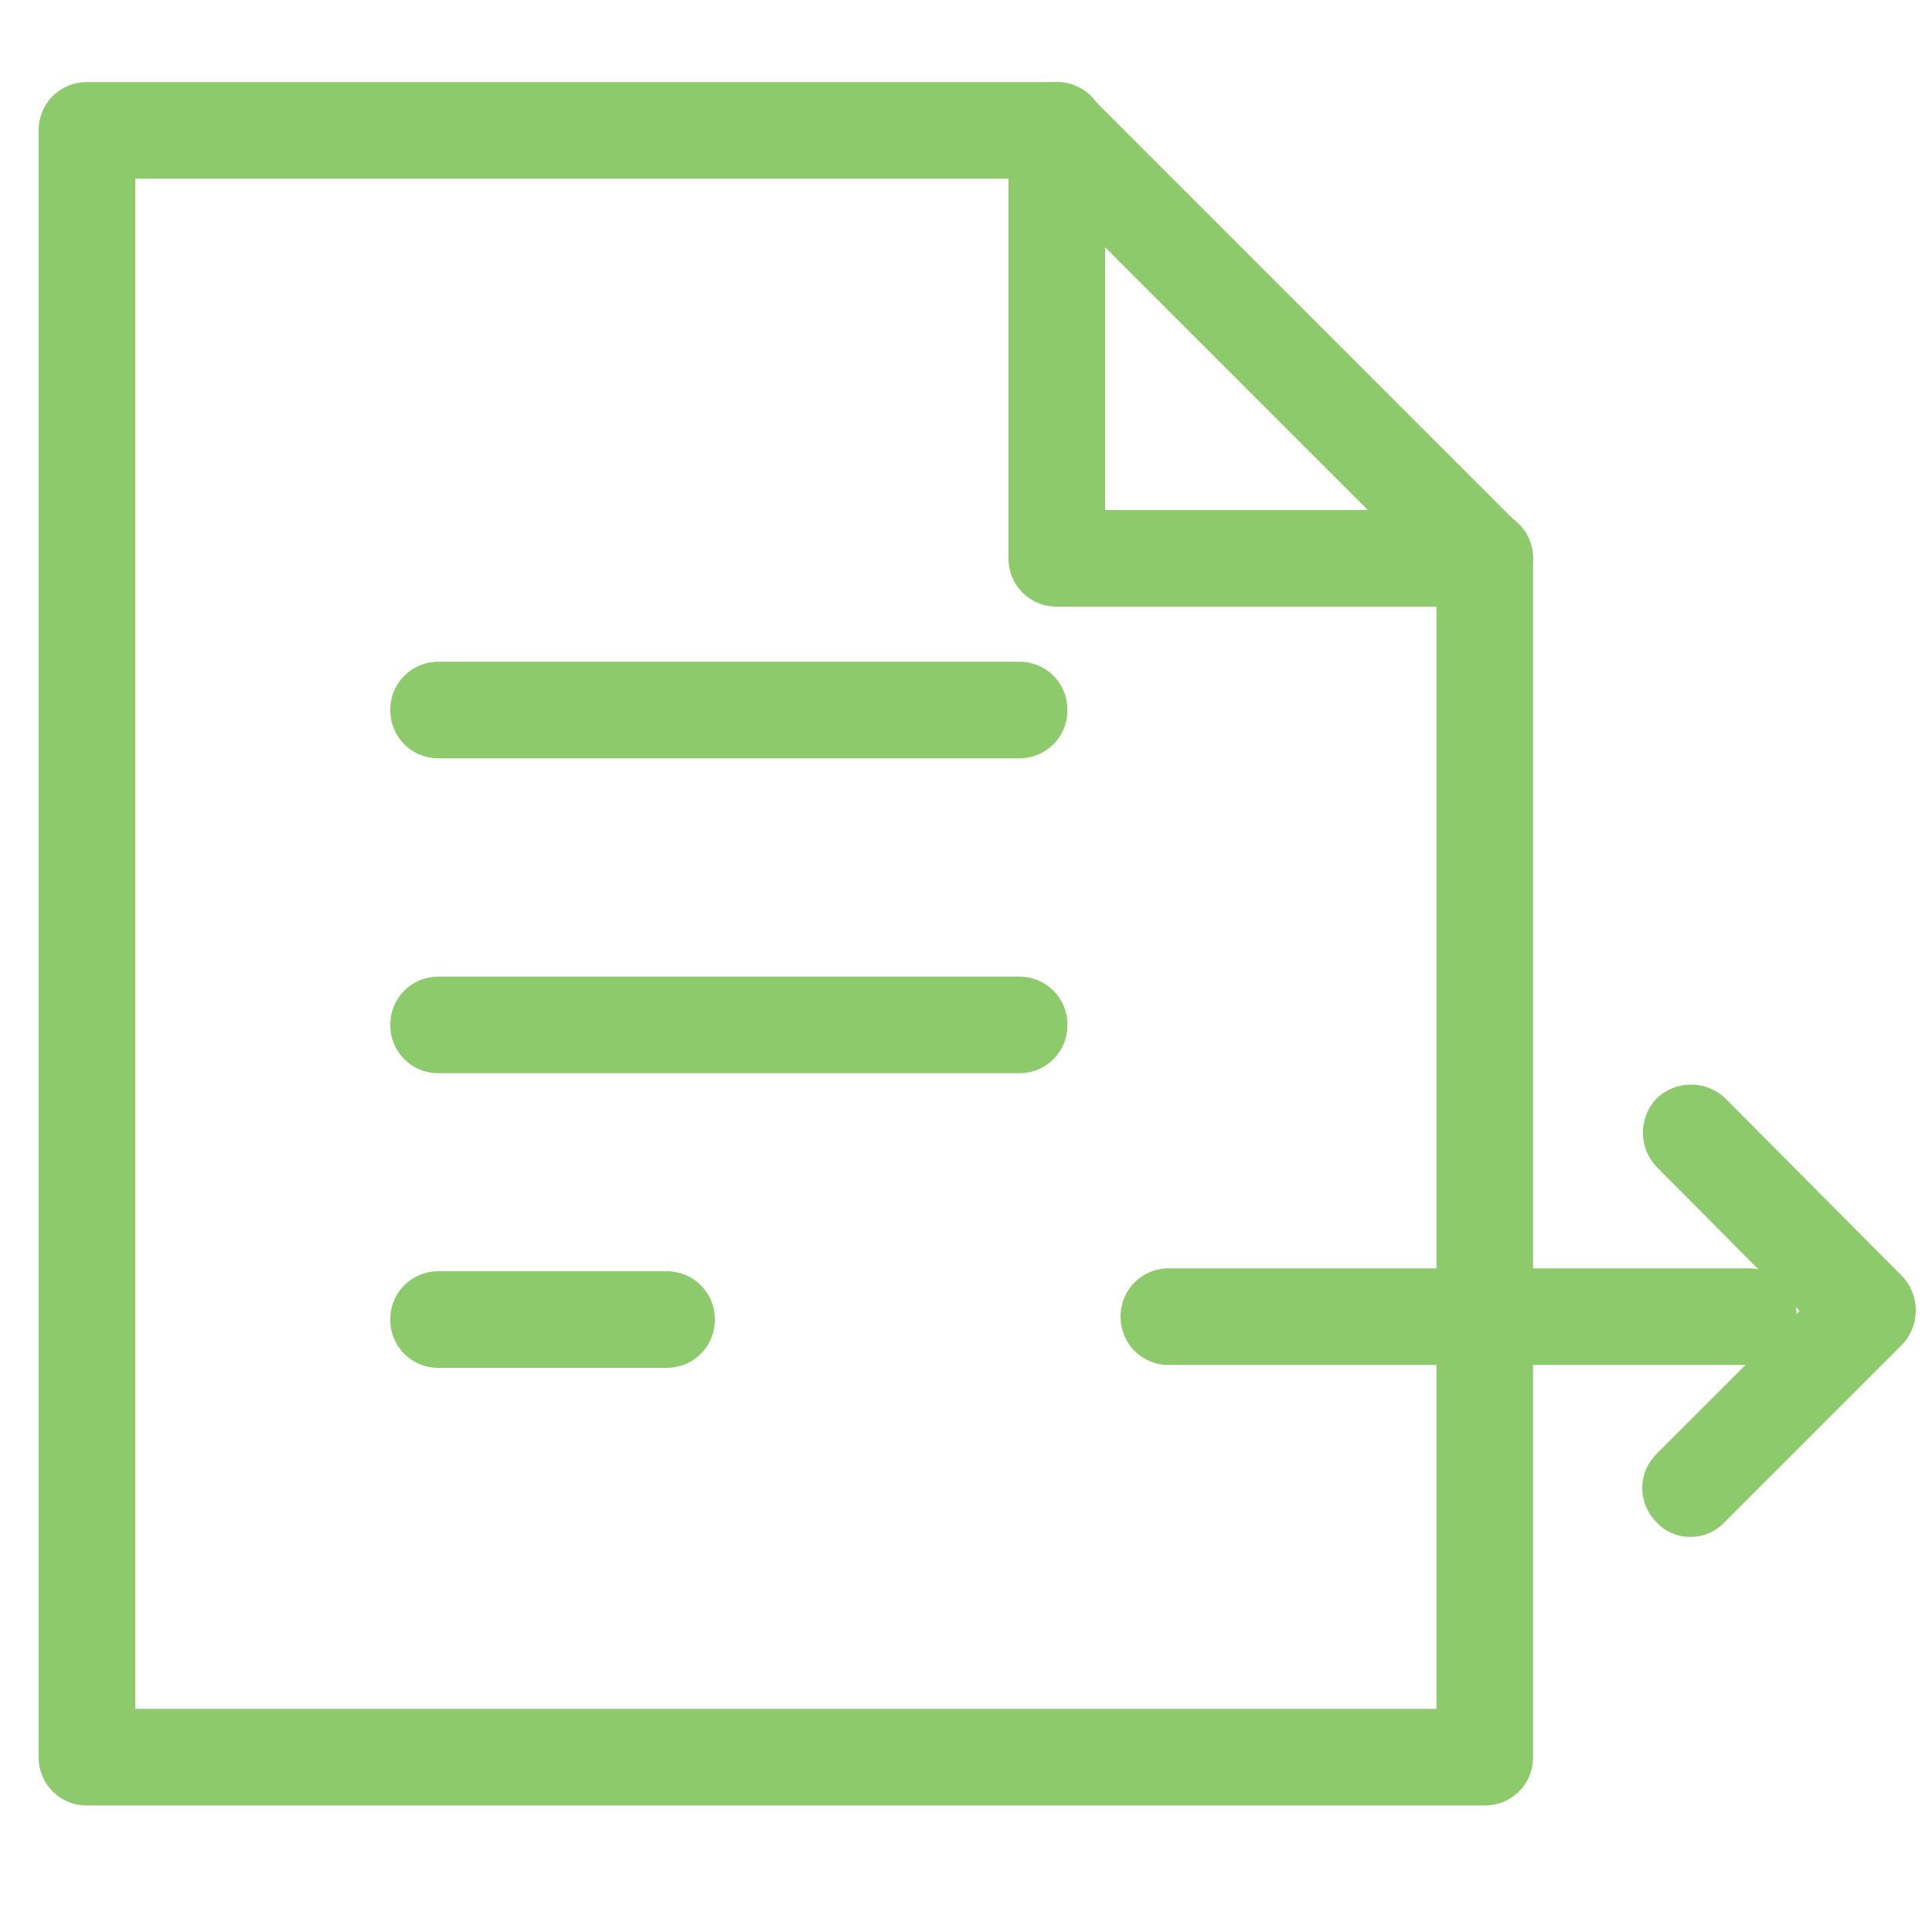<?xml version="1.0" standalone="no"?><!DOCTYPE svg PUBLIC "-//W3C//DTD SVG 1.1//EN" "http://www.w3.org/Graphics/SVG/1.1/DTD/svg11.dtd"><svg t="1687138417011" class="icon" viewBox="0 0 1024 1024" version="1.1" xmlns="http://www.w3.org/2000/svg" p-id="4873" xmlns:xlink="http://www.w3.org/1999/xlink" width="128" height="128"><path d="M786.944 956.928H46.08c-14.336 0-25.6-11.264-25.6-25.6V69.12c0-14.336 11.264-25.6 25.6-25.6h514.048c6.656 0 13.312 2.56 17.92 7.68l226.816 226.816c4.608 4.608 7.68 11.264 7.68 17.92v635.392c0 14.336-11.264 25.6-25.6 25.6zM71.68 905.728h689.664v-599.04l-211.968-211.968H71.68v811.008z" p-id="4874" fill="#8cca6b"></path><path d="M786.944 321.536h-226.816c-14.336 0-25.6-11.264-25.6-25.6V69.12c0-14.336 11.264-25.6 25.6-25.6s25.6 11.264 25.6 25.6v201.216h201.216c14.336 0 25.6 11.264 25.6 25.6s-11.264 25.6-25.6 25.6zM896 814.592c-6.656 0-13.312-2.56-17.92-7.68-10.24-10.24-10.24-26.112 0-36.352l75.776-75.776-75.776-76.288c-9.728-10.24-9.728-26.112 0-36.352 10.24-9.728 26.112-9.728 36.352 0l93.696 94.208c9.728 10.24 9.728 26.112 0 36.352l-93.696 93.696c-5.12 5.632-11.776 8.192-18.432 8.192zM540.16 401.92H232.448c-14.336 0-25.6-11.264-25.6-25.6s11.264-25.6 25.6-25.6h307.712c14.336 0 25.6 11.264 25.6 25.6s-11.264 25.6-25.6 25.6zM540.16 568.832H232.448c-14.336 0-25.6-11.264-25.6-25.6s11.264-25.6 25.6-25.6h307.712c14.336 0 25.6 11.264 25.6 25.6s-11.264 25.6-25.6 25.6z" p-id="4875" fill="#8cca6b"></path><path d="M926.72 723.456h-307.2c-14.336 0-25.6-11.264-25.6-25.6s11.264-25.6 25.6-25.6h307.2c14.336 0 25.6 11.264 25.6 25.6s-11.264 25.6-25.6 25.6zM353.28 724.992H232.448c-14.336 0-25.6-11.264-25.6-25.6s11.264-25.6 25.6-25.6H353.28c14.336 0 25.6 11.264 25.6 25.6s-11.264 25.6-25.6 25.6z" p-id="4876" fill="#8cca6b"></path></svg>